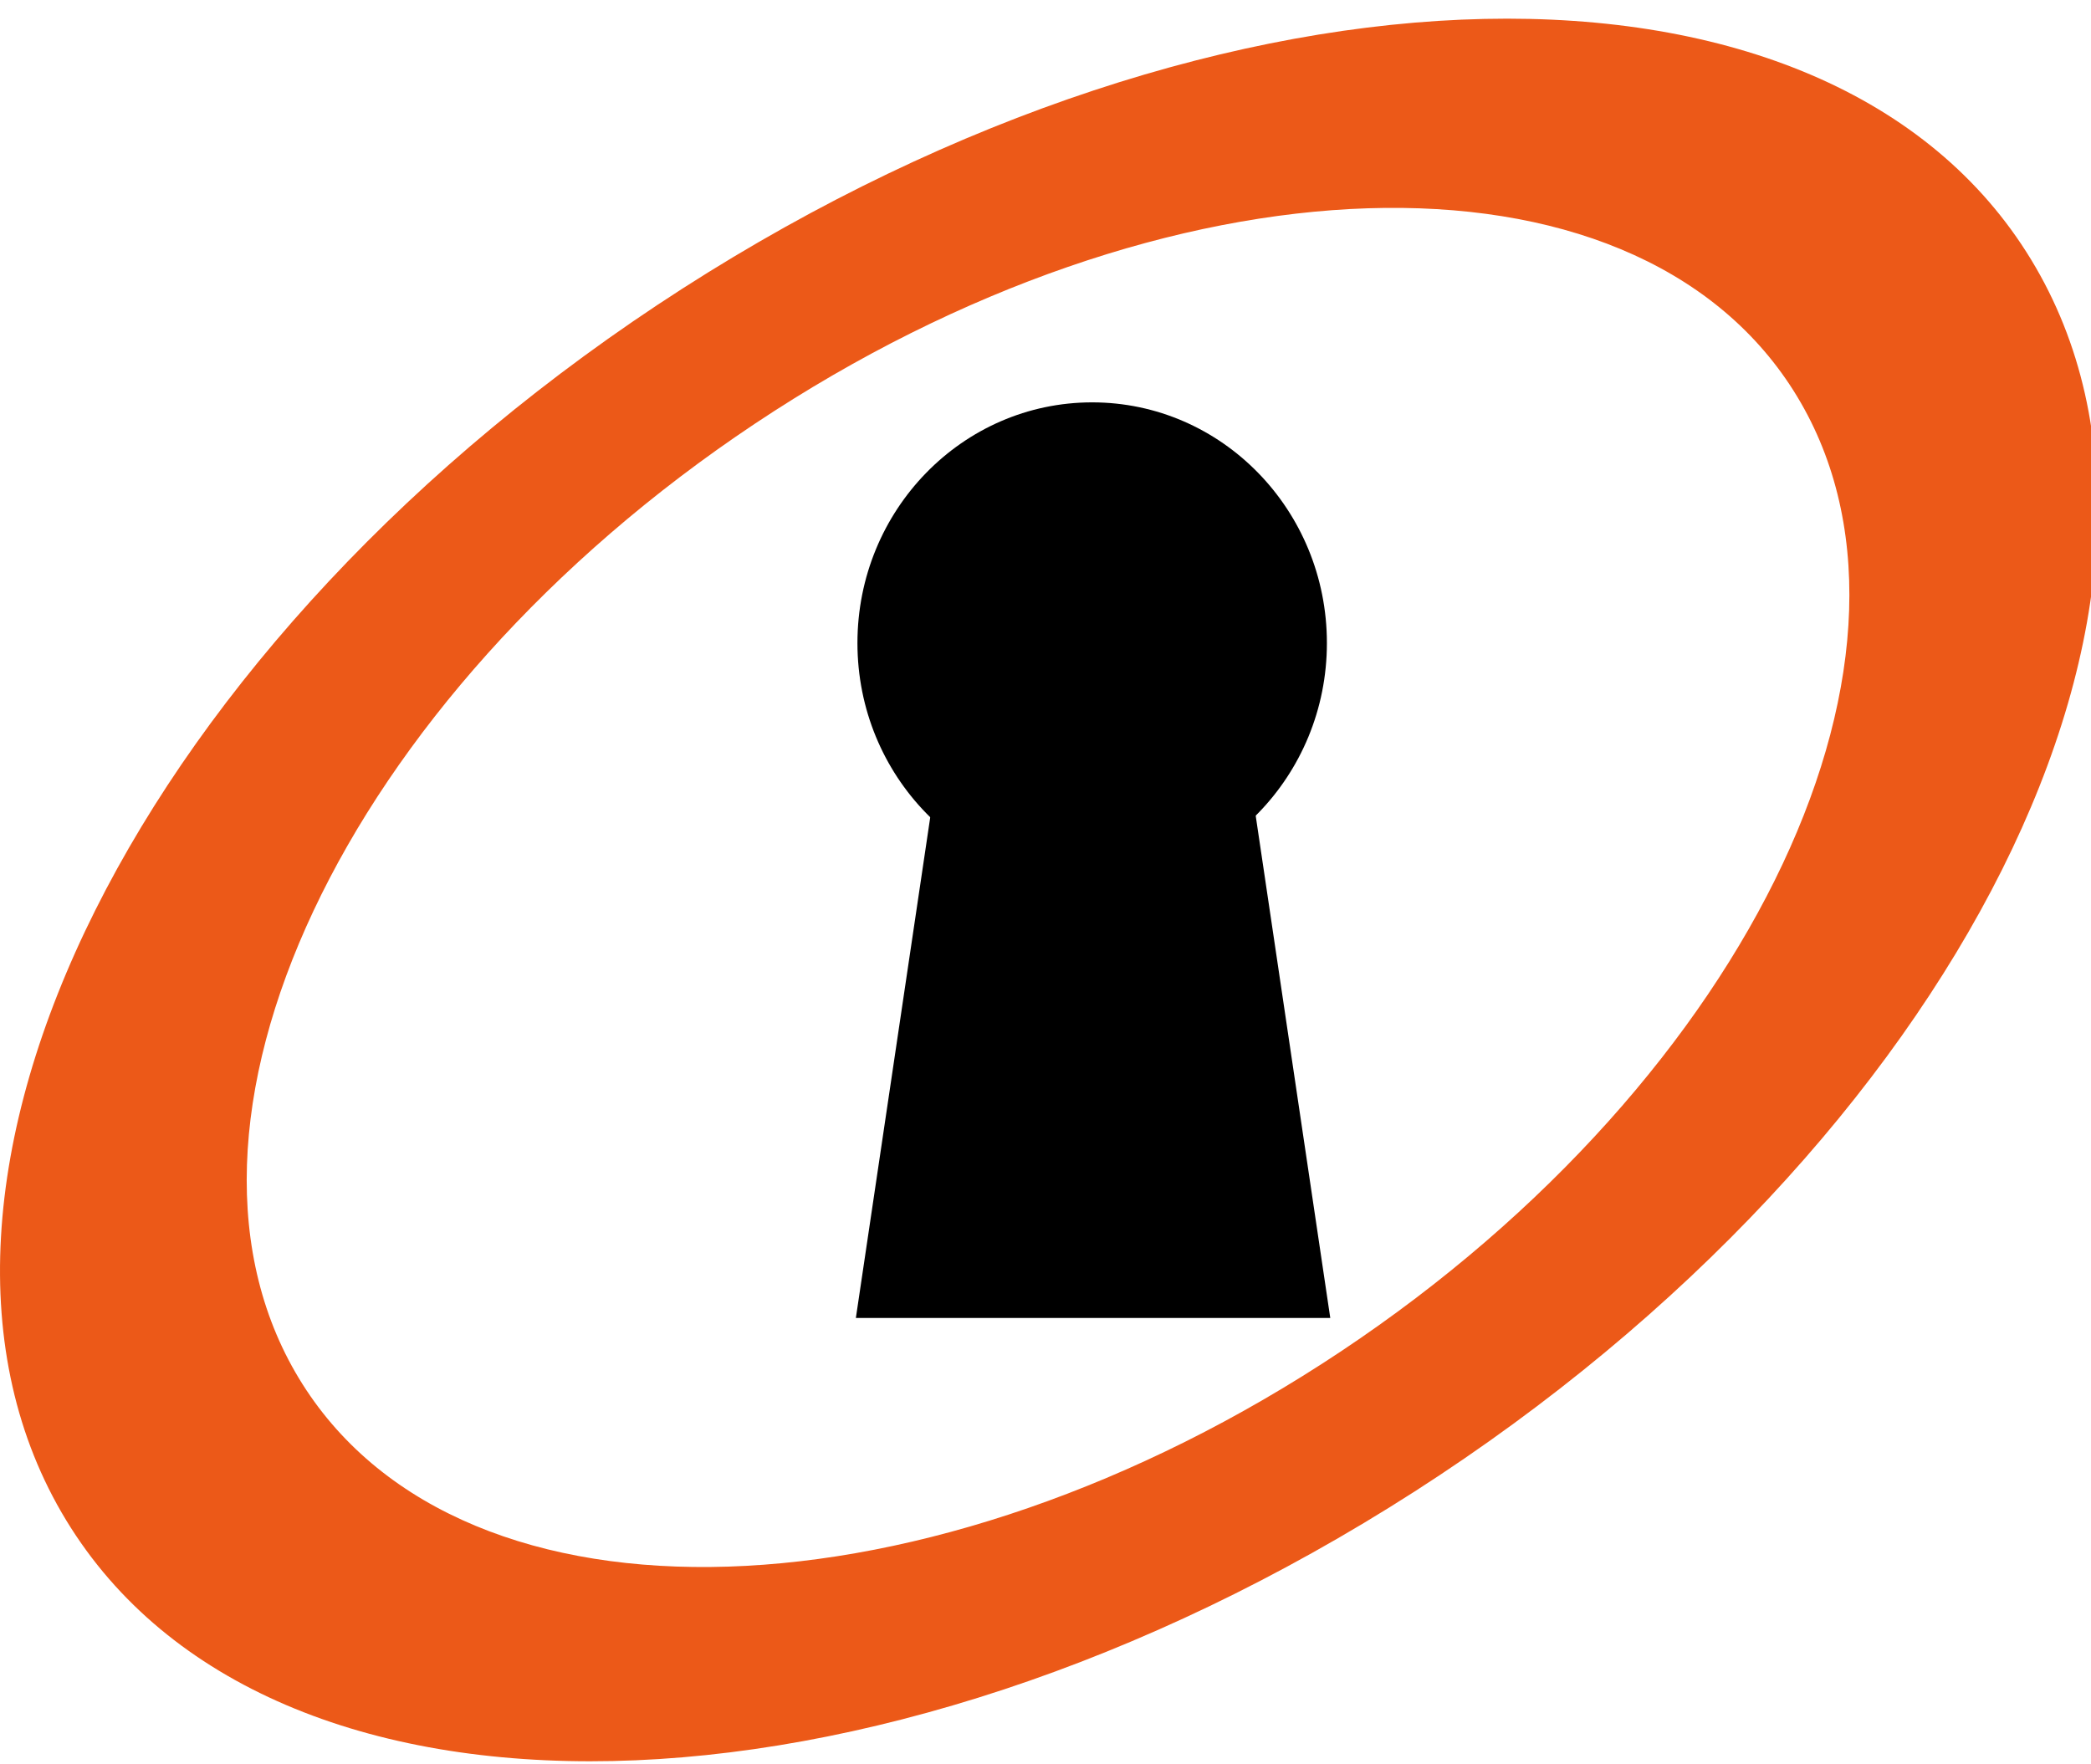 <svg width="64" height="54" viewBox="0 0 64 54" fill="none" xmlns="http://www.w3.org/2000/svg">
<path fill-rule="evenodd" clip-rule="evenodd" d="M2.028 46.534C-4.159 36.366 4.288 19.488 20.891 8.831C37.495 -1.825 55.98 -2.223 62.166 7.944C68.353 18.112 59.906 34.99 43.303 45.647C26.699 56.303 8.215 56.702 2.028 46.534ZM9.262 42.369C14.225 50.21 28.454 49.747 41.055 41.353C53.656 32.959 59.856 19.796 54.894 11.955C49.932 4.114 35.702 4.577 23.101 12.971C10.5 21.365 4.3 34.528 9.262 42.369Z" fill="#EC5918"/>
<path d="M33.428 27.046C37.396 27.046 40.613 23.749 40.613 19.681C40.613 15.613 37.396 12.315 33.428 12.315C29.46 12.315 26.244 15.613 26.244 19.681C26.244 23.749 29.46 27.046 33.428 27.046Z" fill="black"/>
<path fill-rule="evenodd" clip-rule="evenodd" d="M38.166 23.164L40.716 40.338H26.196L28.747 23.164H38.166Z" fill="black"/>
</svg>
